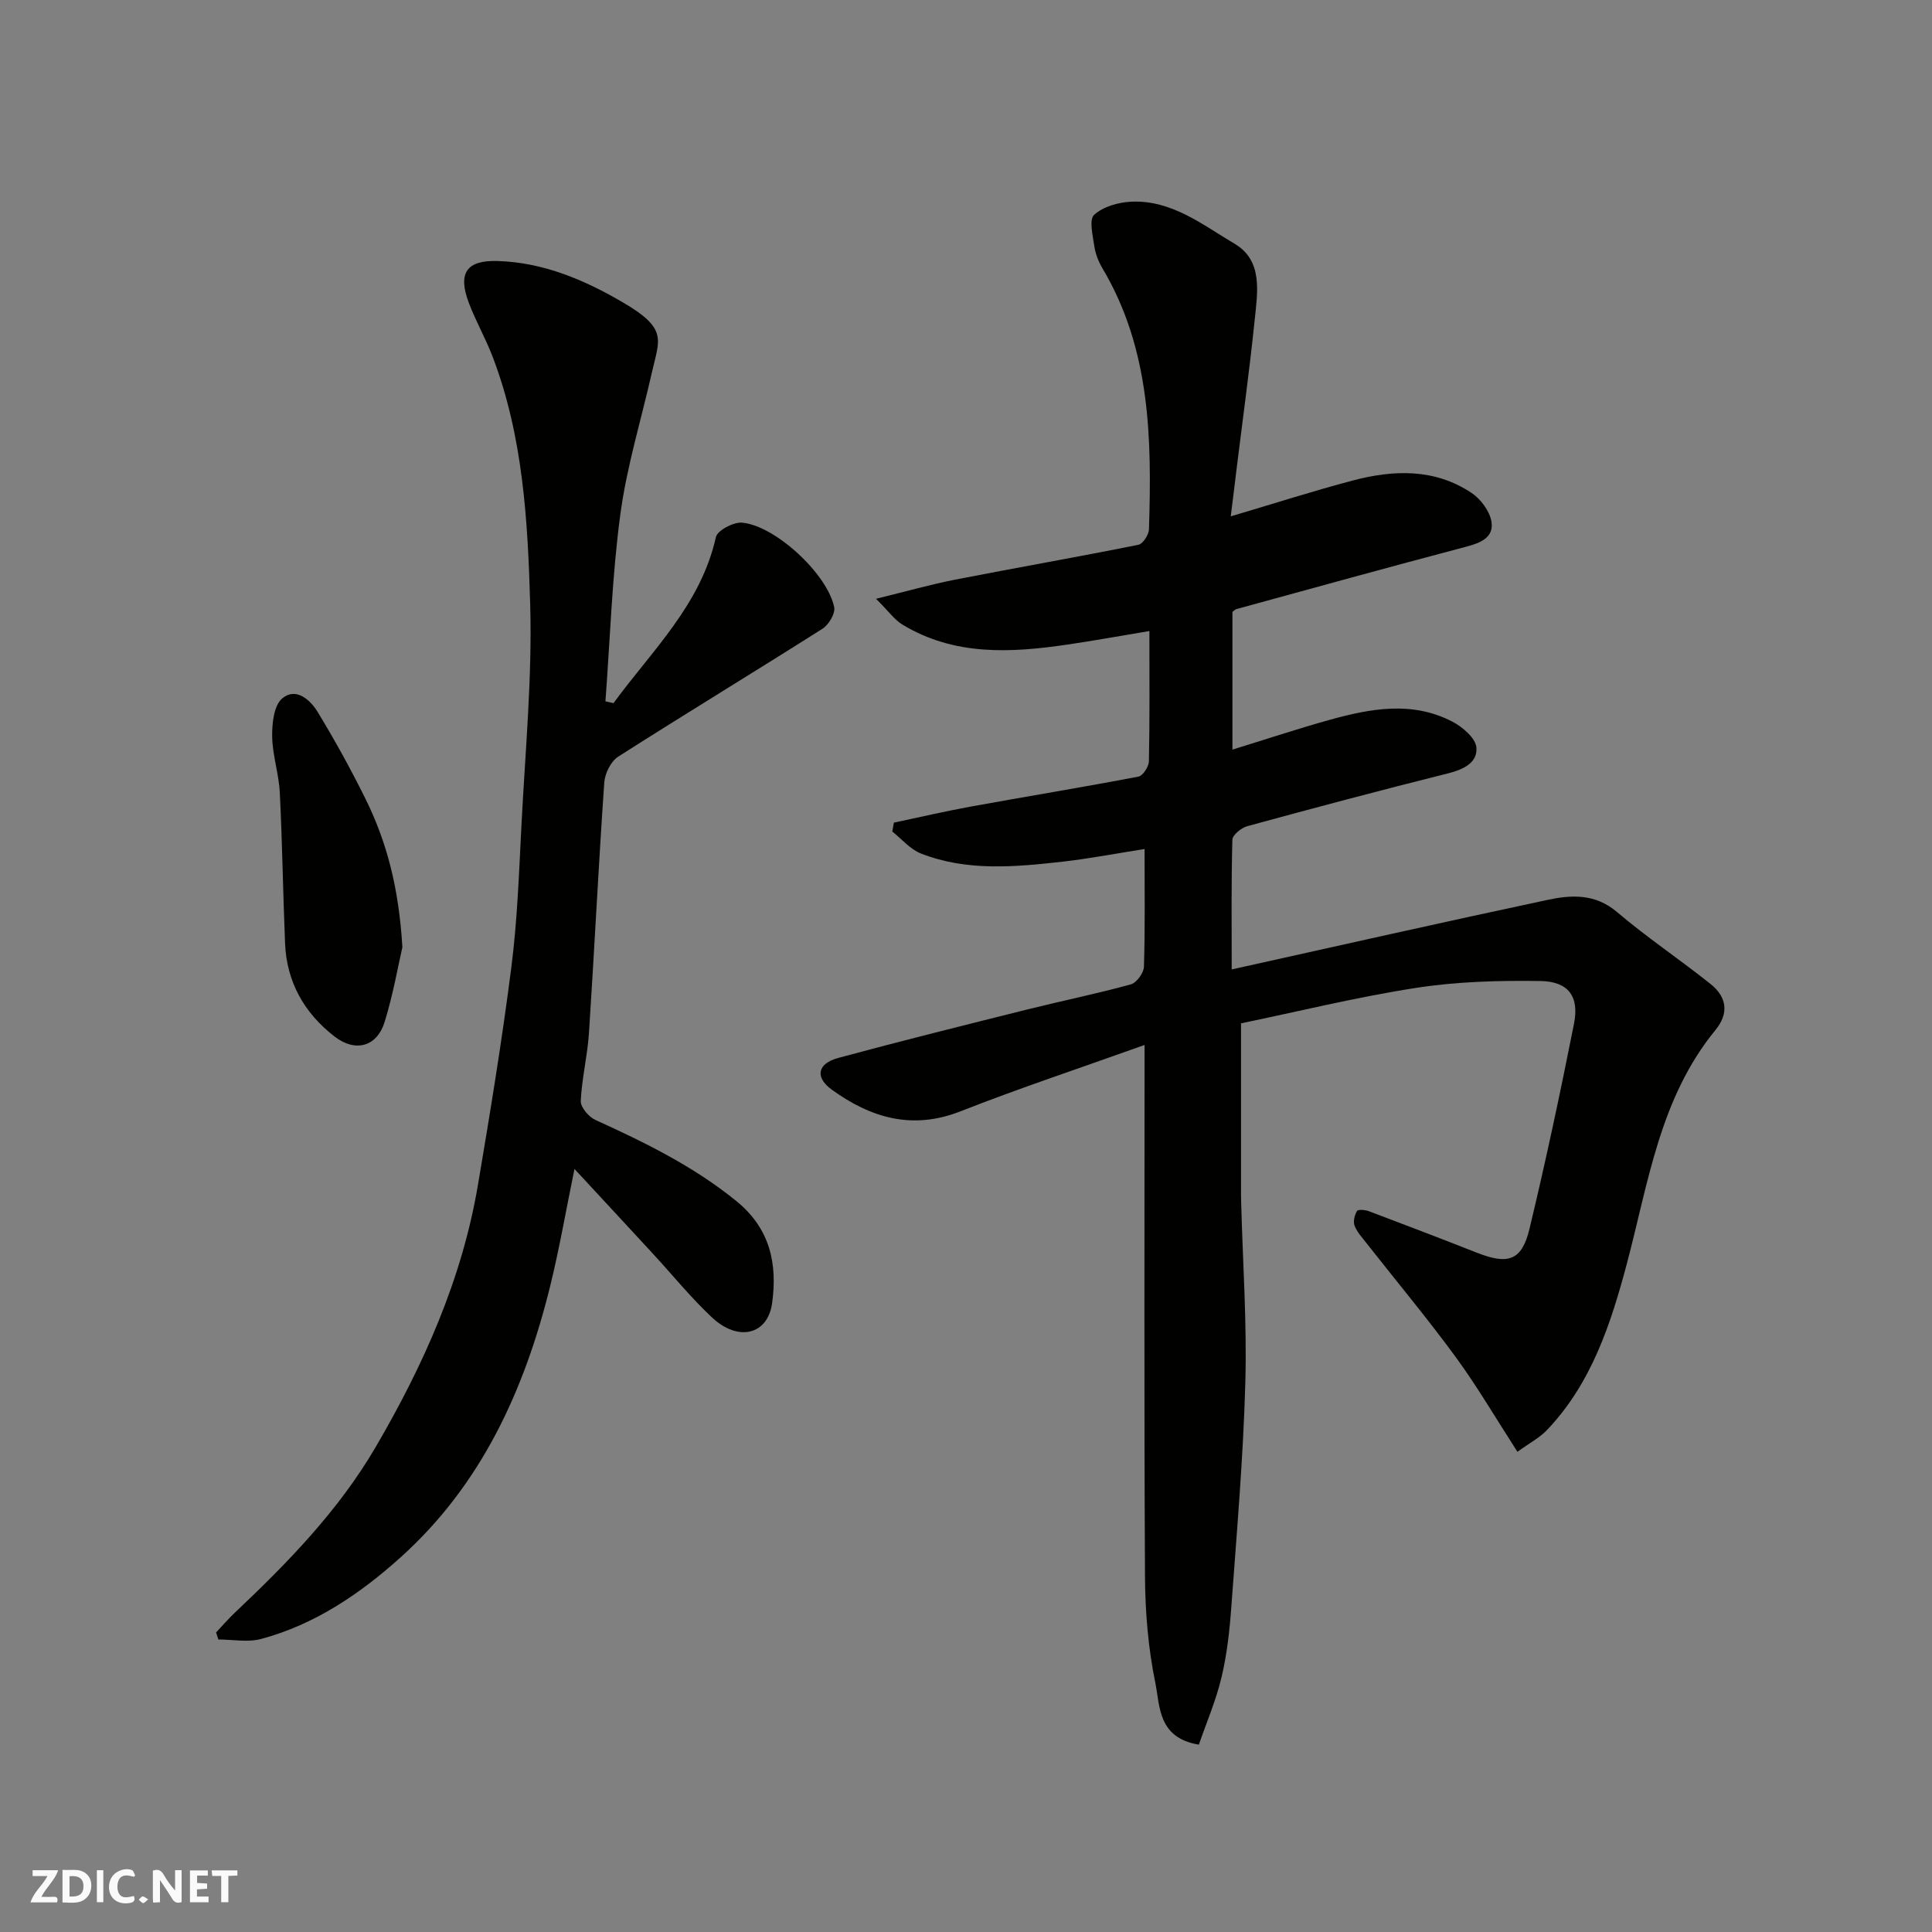 <svg enable-background="new 0 0 400 400" viewBox="0 0 400 400" xmlns="http://www.w3.org/2000/svg"><rect x="0" y="0" width="400" height="400" fill="#808080" stroke="none"/><g fill="#fafafb"><path d="m37.59 393.81c-.92.31-1.52.05-2-.78-.7-1.2-1.52-2.34-2.47-3.78v4.59c-.55.03-.95.05-1.41.07-.03-.37-.06-.64-.06-.91 0-1.91 0-3.81 0-5.7 1.13-.41 1.77-.03 2.29.91.62 1.11 1.38 2.14 2.31 3.19v-4.2h1.35v6.61z"/><path d="m12.94 393.88v-6.75c1.9.19 3.93-.54 5.37 1.29.8 1.01.78 2.88.03 3.97-1.37 1.97-3.4 1.51-5.4 1.49m1.45-1.22c2.04.12 2.92-.58 2.89-2.21-.03-1.51-.98-2.19-2.89-2z"/><path d="m11.81 393.87h-5.49c.68-2.18 2.47-3.48 3.51-5.45h-3.08v-1.21h5.29c-.71 2.13-2.44 3.48-3.47 5.51.86 0 1.63.04 2.39-.01.79-.05 1.14.21.85 1.16"/><path d="m39.33 393.86v-6.61h3.7v1.07h-2.22v1.52c.68.04 1.34.09 2.07.13v1.07c-.72.05-1.38.09-2.1.14v1.48h2.4v1.19h-3.85z"/><path d="m27.71 388.56c-1.15-.3-2.46-.61-3.1.64-.37.73-.41 1.93-.06 2.67.63 1.35 1.99.93 3.17.68.35.94-.01 1.32-.93 1.46-1.62.25-3.05-.27-3.76-1.48-.73-1.24-.6-3.03.31-4.17.88-1.11 2.71-1.7 4-1.16.32.13.44.74.65 1.12-.1.08-.19.16-.28.24"/><path d="m49.15 387.24v1.07c-.59.02-1.17.05-1.87.08v5.44h-1.48v-5.44h-1.85c-.05-.4-.08-.73-.13-1.15z"/><path d="m20.06 387.21h1.33v6.62h-1.33z"/><path d="m30.68 393.25c-.49.38-.8.79-1.05.76-.32-.05-.6-.45-.9-.7.26-.24.51-.64.8-.67.29-.04.62.3 1.15.61"/></g><path d="m254.81 106.91c8.81-2.61 16.99-5.24 25.28-7.43 8.45-2.23 16.95-2.52 24.59 2.58 1.9 1.27 3.75 3.77 4.11 5.94.53 3.25-2.21 4.4-5.23 5.19-15.89 4.18-31.72 8.58-47.56 12.91-.27.07-.49.34-.84.58v28.52c6.92-2.13 13.47-4.31 20.12-6.16 8.47-2.35 17.09-3.96 25.4.36 2.11 1.1 4.82 3.4 4.99 5.35.28 3.18-2.71 4.58-5.92 5.38-13.88 3.47-27.71 7.15-41.51 10.92-1.24.34-3.06 1.82-3.09 2.81-.24 8.63-.14 17.26-.14 26.85 22.24-4.93 43.82-9.81 65.45-14.41 4.89-1.04 9.81-1.31 14.3 2.51 6.21 5.28 13.04 9.84 19.42 14.94 3.29 2.63 3.86 6 .99 9.5-11.53 14.07-13.88 31.55-18.34 48.35-3.3 12.43-7.32 24.81-16.56 34.49-1.51 1.59-3.57 2.65-6.1 4.49-4.43-6.86-8.29-13.47-12.78-19.62-5.9-8.05-12.31-15.73-18.48-23.59-.9-1.15-1.96-2.29-2.46-3.61-.33-.87 0-2.2.51-3.05.22-.36 1.72-.22 2.49.07 7.46 2.81 14.9 5.66 22.32 8.58 6.47 2.55 9.31 1.65 10.89-4.93 3.39-14.09 6.4-28.27 9.22-42.48 1.12-5.63-1.14-8.75-6.94-8.84-8.59-.13-17.29.11-25.76 1.42-12.37 1.92-24.56 4.93-36.24 7.34v35.65c0 .5.02 1 .03 1.5.33 12.43 1.21 24.88.86 37.3-.43 15.48-1.77 30.95-2.9 46.4-.35 4.88-.9 9.81-2.03 14.55-1.13 4.77-3.1 9.34-4.69 13.94-8.51-1.4-8.03-7.99-9-12.73-1.48-7.2-2.11-14.67-2.15-22.04-.2-36.25-.09-72.51-.09-110.09-13.69 4.9-26.02 8.98-38.09 13.73-9.98 3.93-18.56 1.37-26.62-4.44-3.6-2.6-3.05-5.43 1.3-6.61 13.02-3.52 26.12-6.78 39.21-10.05 7.1-1.77 14.29-3.23 21.34-5.17 1.2-.33 2.68-2.36 2.73-3.65.25-7.81.13-15.63.13-24.38-5.86.92-11.36 1.98-16.9 2.61-9.88 1.11-19.84 2.06-29.4-1.68-2.23-.87-3.97-3-5.93-4.55.11-.61.22-1.22.33-1.84 5.31-1.12 10.6-2.36 15.94-3.33 11.56-2.1 23.15-4 34.69-6.2.93-.18 2.15-2.07 2.17-3.19.18-8.64.1-17.29.1-26.95-5.92.98-11.43 1.99-16.96 2.8-11.76 1.73-23.44 2.37-34.18-4.14-1.65-1-2.85-2.75-5.46-5.34 6.46-1.58 11.38-2.98 16.38-3.96 12.64-2.47 25.32-4.68 37.95-7.22.93-.19 2.14-2.07 2.18-3.19.59-18.68.36-37.24-9.63-54.05-.82-1.38-1.45-2.99-1.68-4.56-.32-2.21-1.13-5.52-.04-6.51 1.86-1.7 4.99-2.59 7.64-2.72 8.38-.41 14.82 4.79 21.46 8.72 5.9 3.49 4.72 10.07 4.14 15.75-1.07 10.42-2.51 20.8-3.79 31.2-.36 3.07-.75 6.12-1.17 9.48z" fill="#010100"/><path d="m127.02 145.58c7.94-10.88 18.07-20.34 21.2-34.38.31-1.39 3.63-3.14 5.41-2.99 6.84.59 17.67 10.61 19.08 17.5.27 1.3-1.13 3.64-2.42 4.46-14.04 8.91-28.27 17.53-42.29 26.48-1.52.97-2.76 3.47-2.89 5.34-1.2 17.28-2.04 34.59-3.17 51.88-.31 4.71-1.48 9.37-1.7 14.07-.06 1.29 1.64 3.3 3.01 3.92 10.28 4.68 20.34 9.6 29.22 16.82 6.99 5.69 8.51 12.98 7.39 21.11-.9 6.56-6.99 8.07-12.42 3-4.34-4.05-8.1-8.71-12.14-13.09-5.25-5.7-10.52-11.38-16.36-17.68-1.79 8.73-3.13 16.49-5 24.12-5.29 21.52-14.2 41.18-31.01 56.3-8.4 7.56-17.77 13.91-28.87 16.89-2.76.74-5.89.11-8.85.11-.16-.49-.31-.98-.47-1.46 1.3-1.38 2.54-2.83 3.93-4.14 10.94-10.33 21.43-21.12 29.07-34.18 9.92-16.97 17.92-34.81 21.22-54.37 2.53-14.97 4.99-29.97 6.91-45.03 1.25-9.79 1.59-19.71 2.1-29.58.78-15.19 2.23-30.42 1.8-45.58-.5-17.29-1.47-34.73-7.77-51.23-1.45-3.8-3.5-7.37-4.94-11.18-2.31-6.14-.5-8.85 5.97-8.65 9.52.29 18.06 3.94 26.12 8.68 9.15 5.38 7.35 7.59 5.84 14.3-2.22 9.83-5.23 19.56-6.56 29.51-1.72 12.8-2.11 25.77-3.08 38.67.56.13 1.11.26 1.67.38z" fill="#010100"/><path d="m83.31 196.11c-.88 3.8-1.91 9.74-3.67 15.46-1.58 5.13-6.04 6.37-10.35 3.05-6.26-4.83-9.94-11.27-10.27-19.3-.43-10.41-.57-20.83-1.09-31.23-.2-3.89-1.52-7.73-1.58-11.61-.04-2.69.34-6.39 2.06-7.86 2.8-2.4 5.78.2 7.34 2.76 3.54 5.81 6.84 11.79 9.86 17.89 4.46 8.98 6.97 18.54 7.7 30.84z" fill="#010100"/></svg>